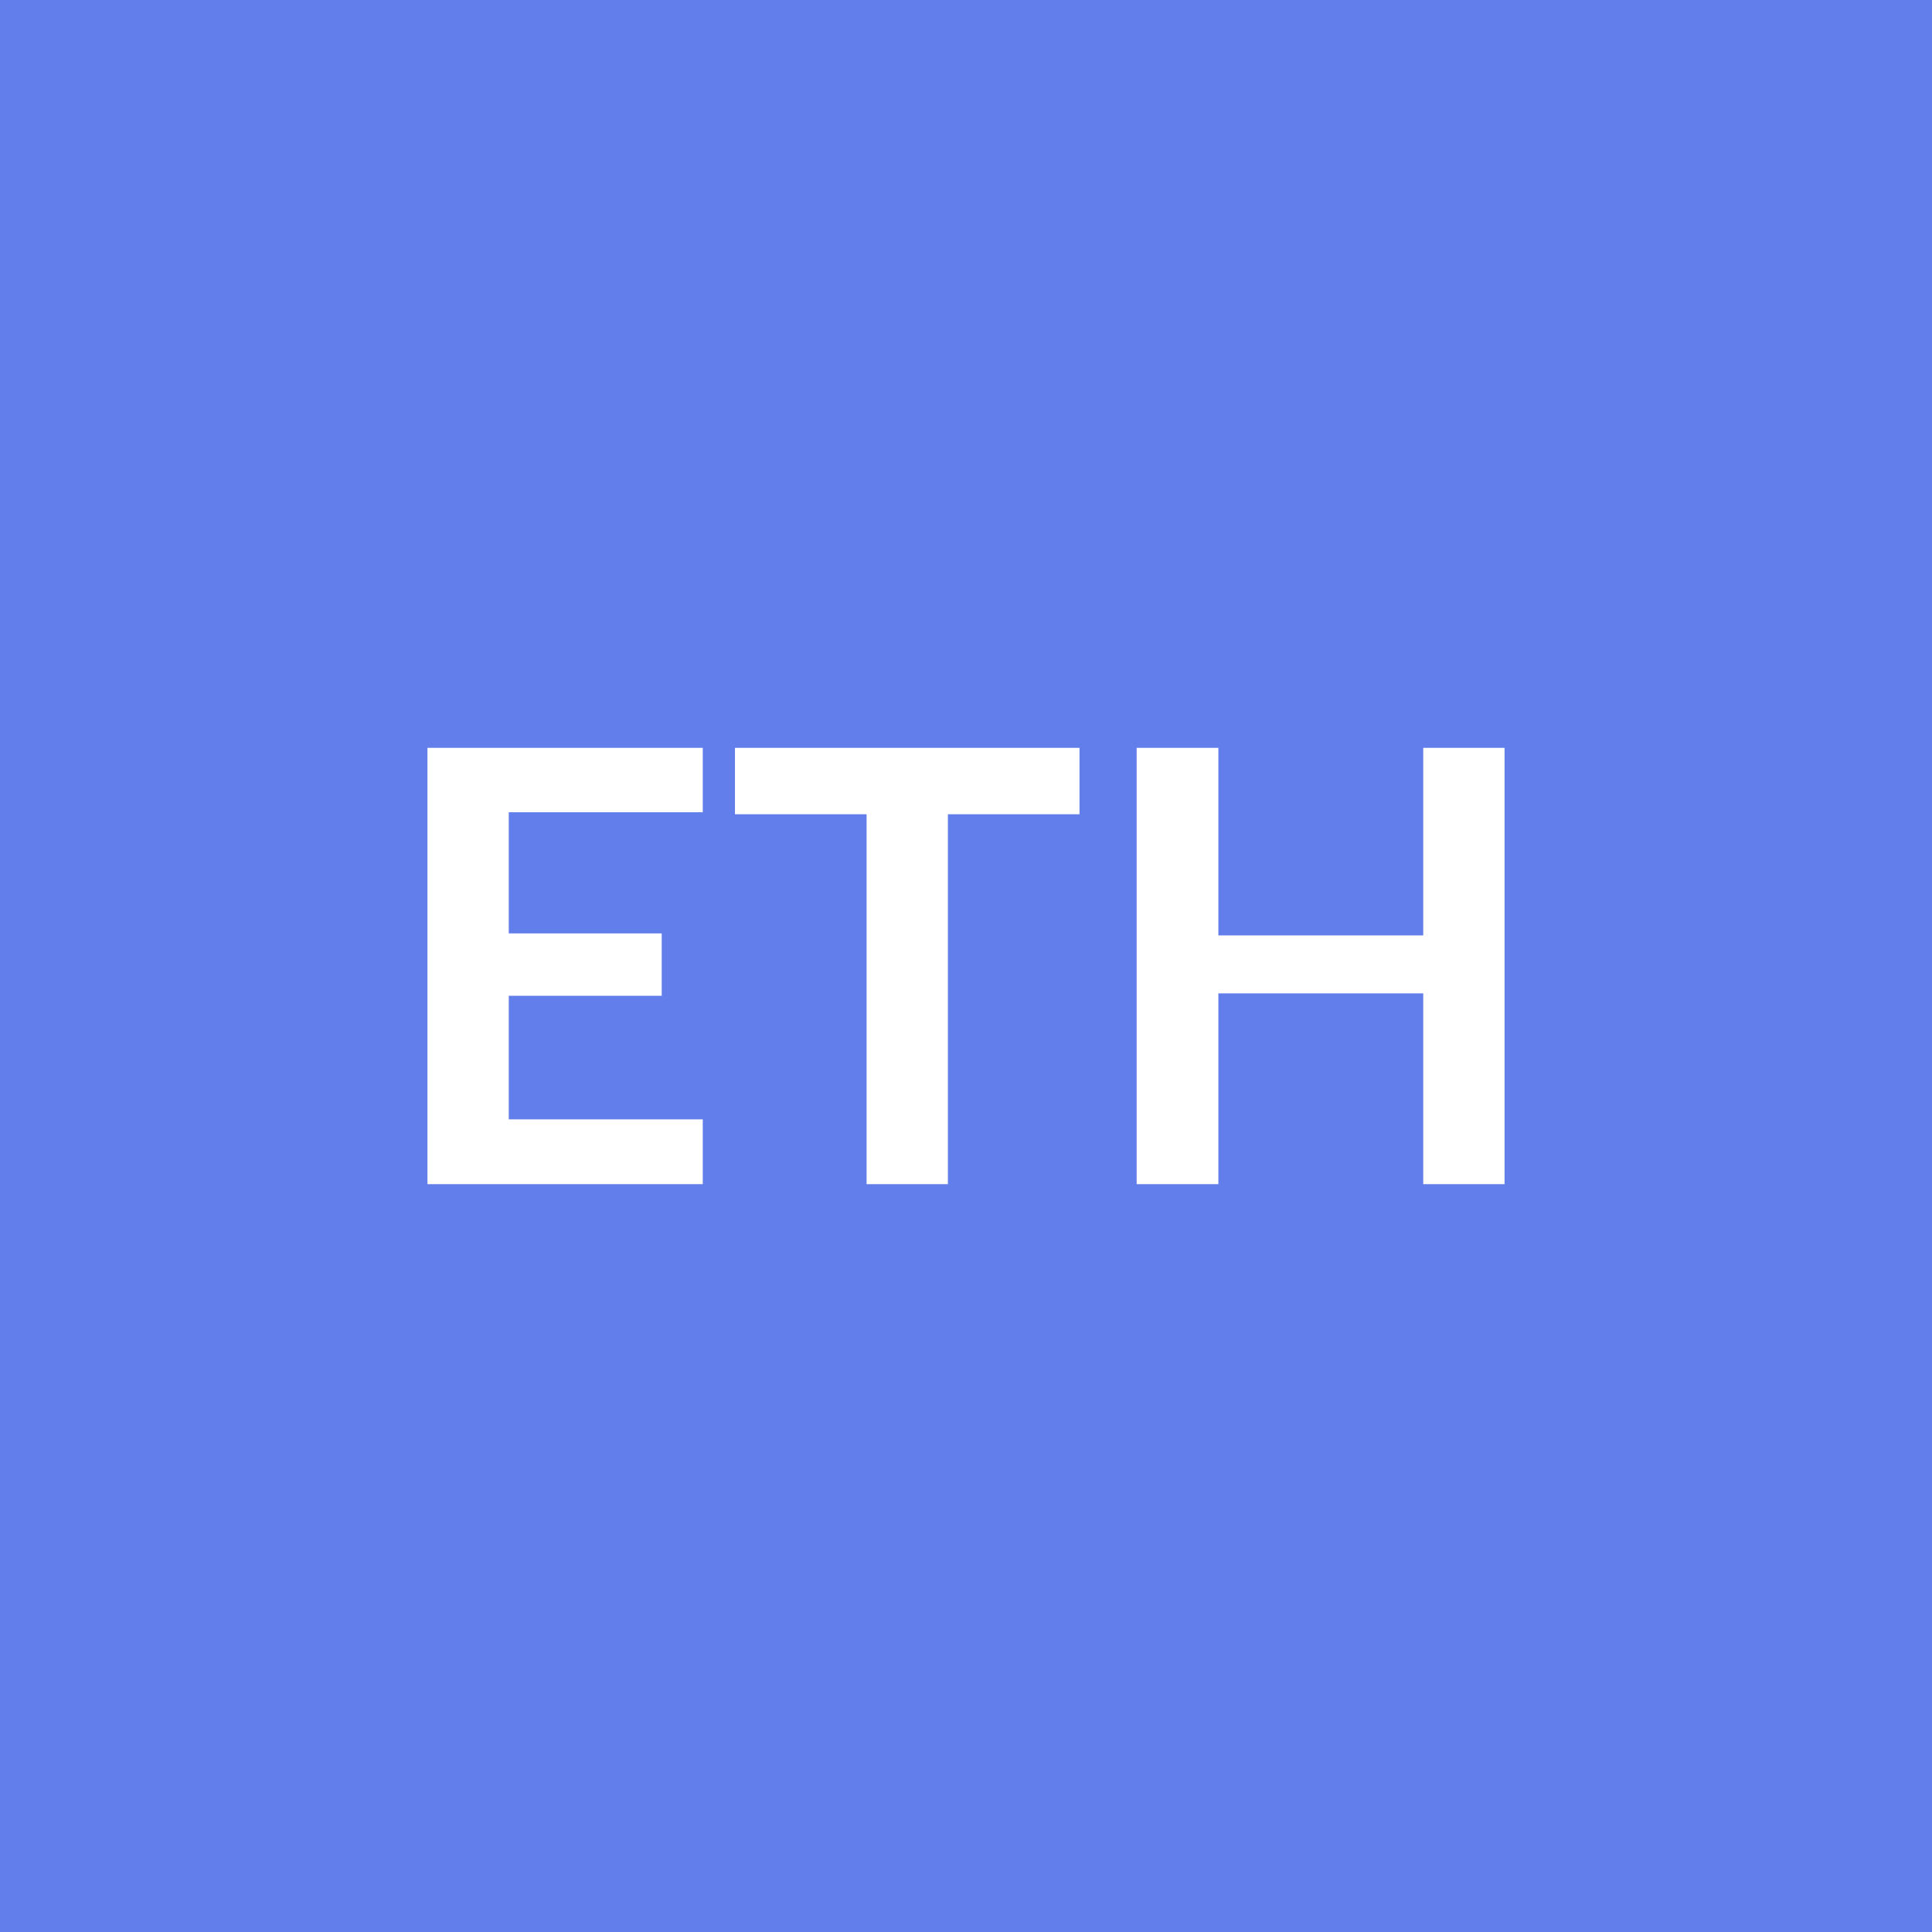 <svg xmlns="http://www.w3.org/2000/svg" width="48" height="48" viewBox="0 0 48 48"><rect width="100%" height="100%" fill="#627eea"/><path fill="#ffffff" d="M17.46 20.18h-4.82v3.01h3.8v1.55h-3.8v3.07h4.82v1.61h-6.84V18.58h6.84zm9.36-1.6v1.65h-3.27v9.19h-2.02v-9.19h-3.27v-1.65zm8.54 0h2.02v10.84h-2.02v-4.74h-5.09v4.74h-2.03V18.58h2.03v4.66h5.09z"/></svg>